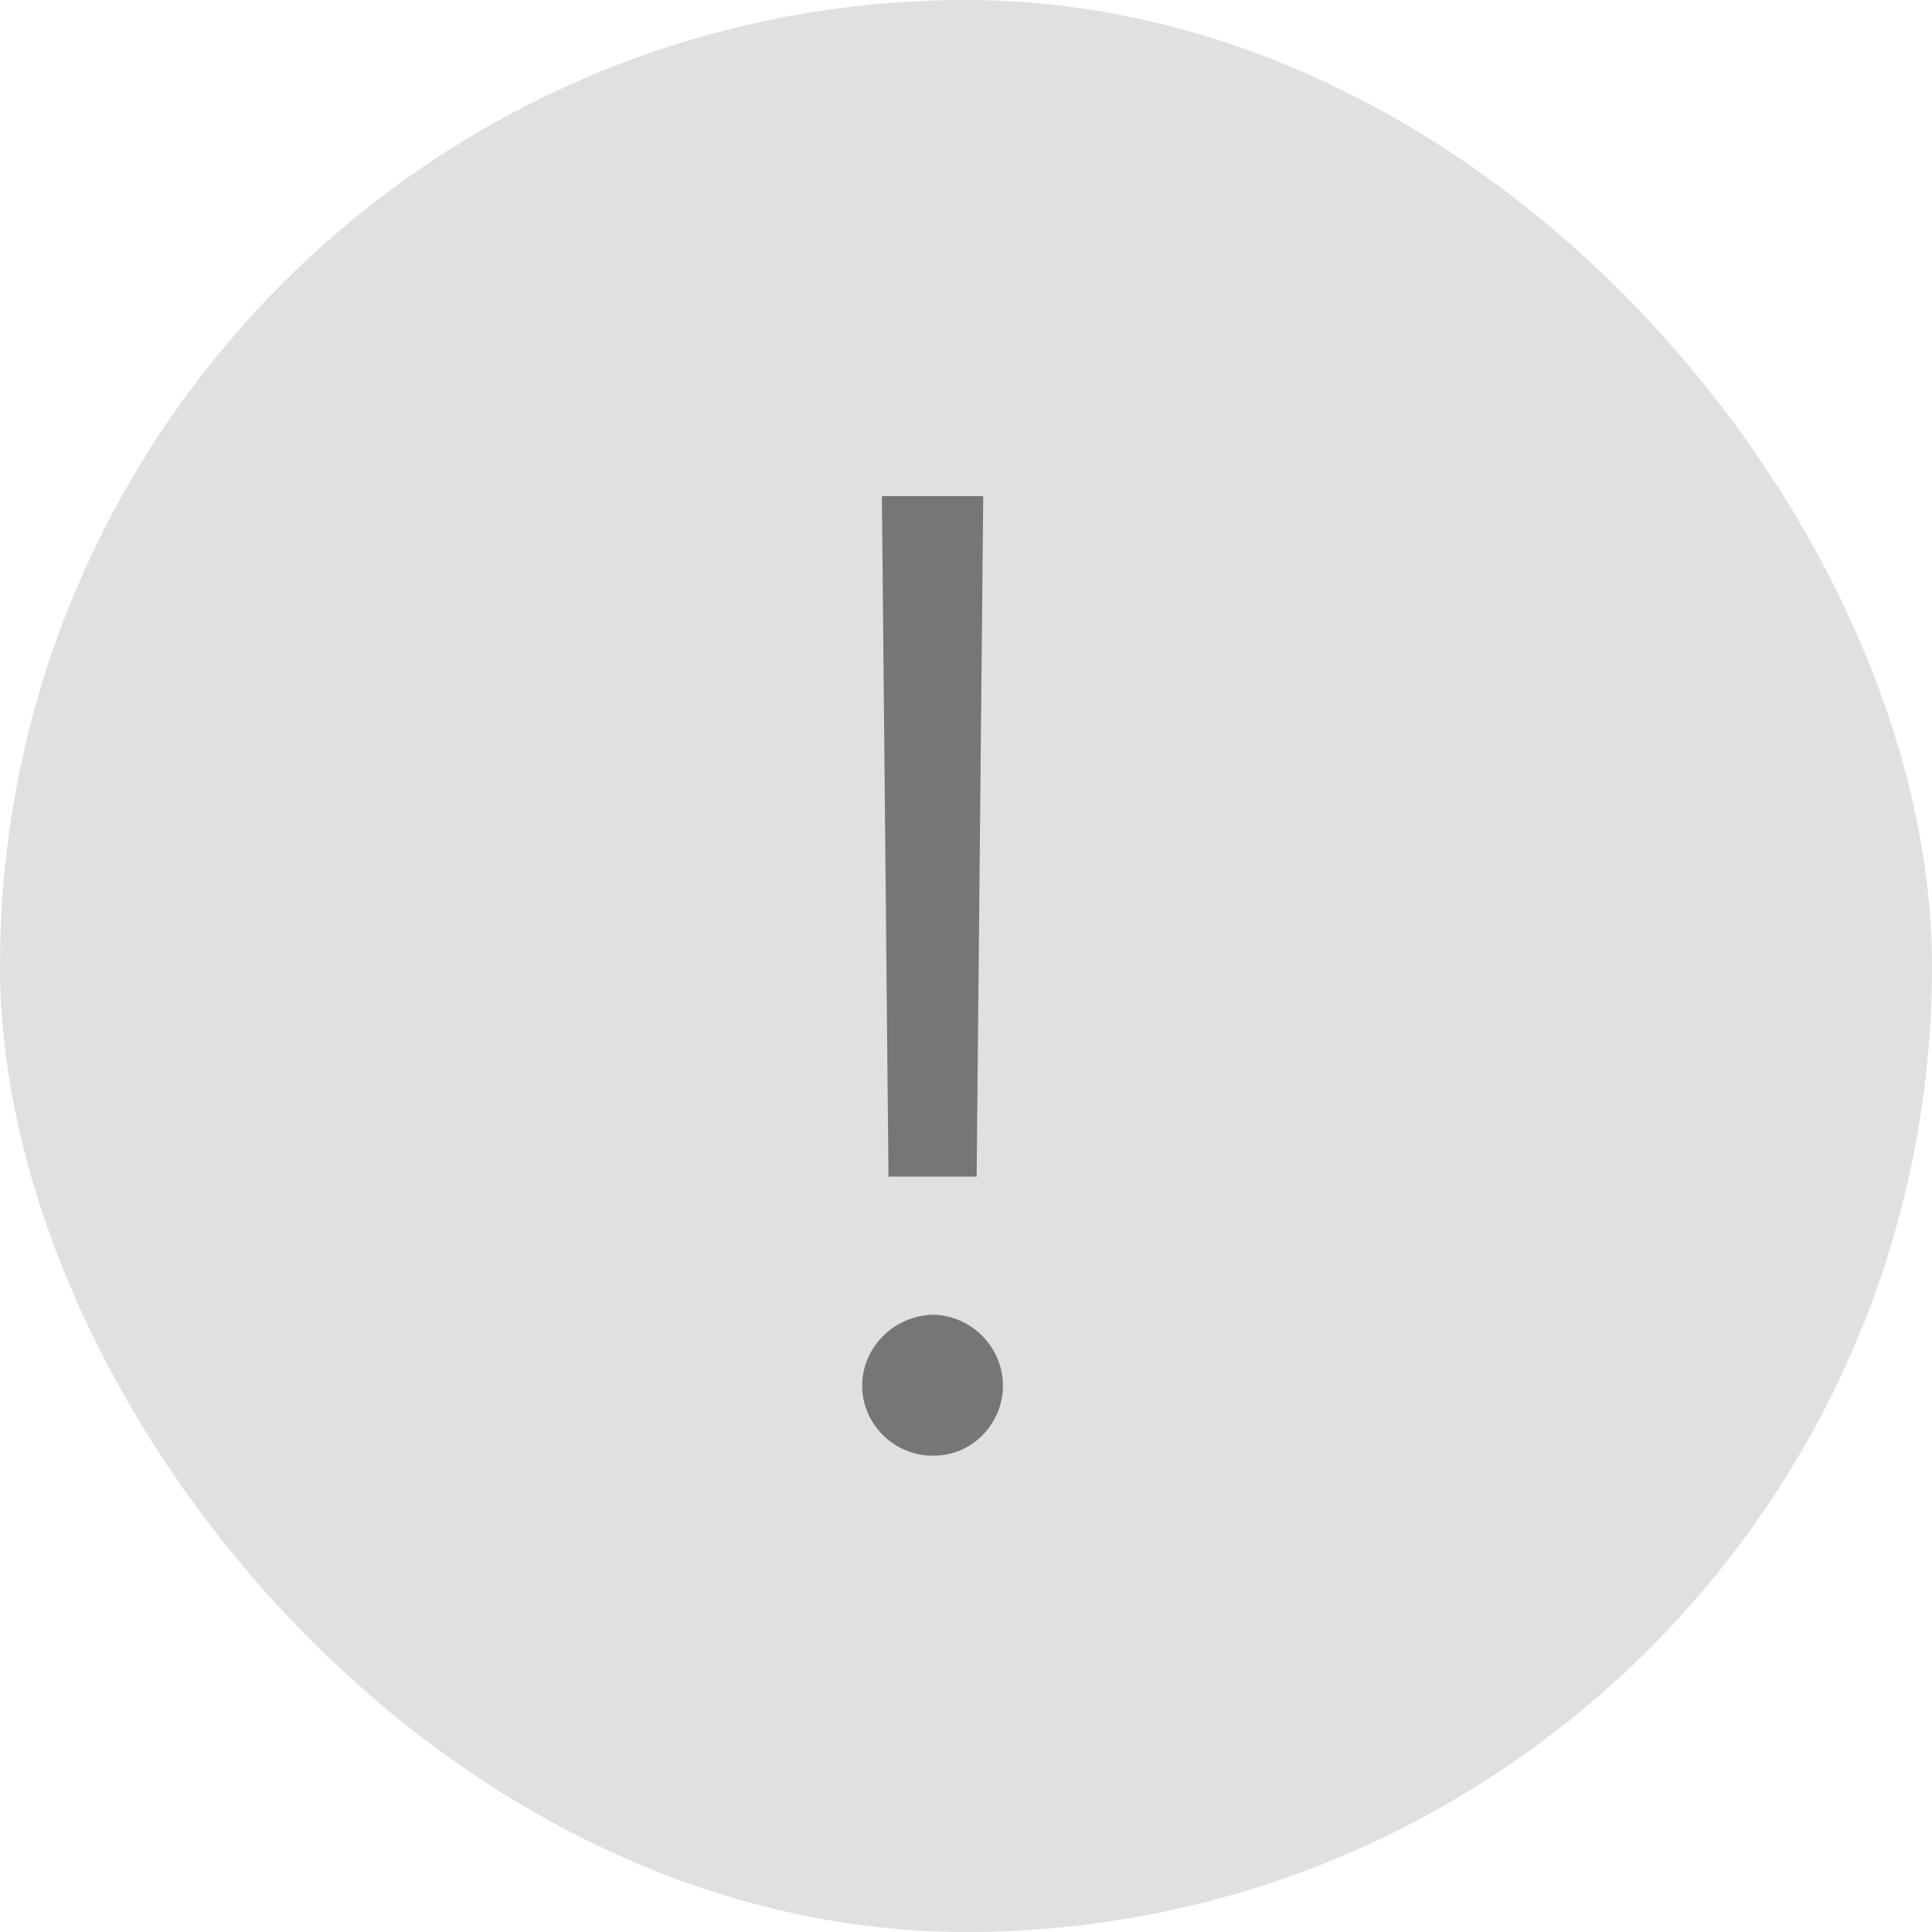 <svg width="24" height="24" viewBox="0 0 24 24" fill="none" xmlns="http://www.w3.org/2000/svg">
<rect width="24" height="24" rx="12" fill="#DFE0E2"/>
<path d="M12.214 6.163L12.132 14.616H11.037L10.955 6.163H12.214ZM10.71 17.215C10.71 16.733 11.11 16.341 11.593 16.332C12.067 16.341 12.459 16.733 12.459 17.215C12.459 17.689 12.067 18.09 11.593 18.082C11.11 18.09 10.71 17.689 10.71 17.215Z" fill="#767676"/>
</svg>
